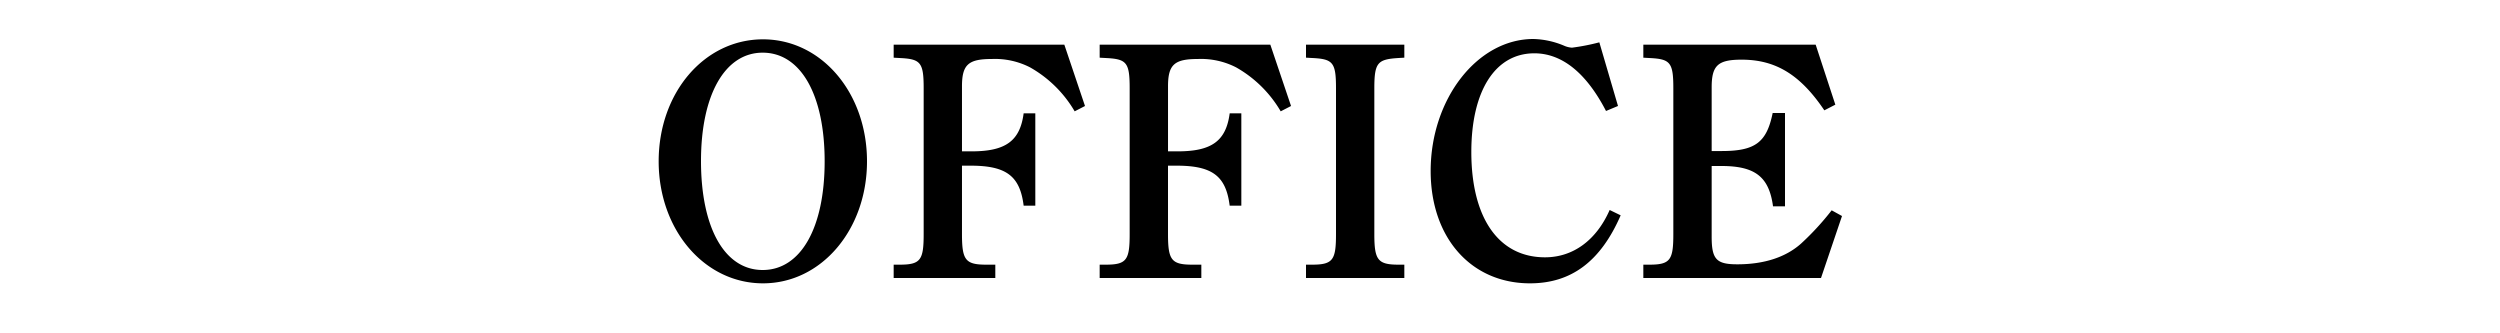 <svg xmlns="http://www.w3.org/2000/svg" width="480" height="64" viewBox="0 0 480 64">
  <g id="img_h2_base" transform="translate(0 -173)">
    <rect id="back" width="480" height="64" transform="translate(0 173)" fill="none"/>
    <path id="path" d="M126.464,30.976c0,13.12,8.768,23.424,20.032,23.424,11.2,0,19.968-10.3,19.968-23.424,0-13.184-8.768-23.424-19.968-23.424C135.232,7.552,126.464,17.792,126.464,30.976Zm8.128-.064c0-12.736,4.608-20.8,11.84-20.8,7.3,0,11.9,8.064,11.9,20.864s-4.608,20.864-11.9,20.864S134.592,43.776,134.592,30.912Zm69.76-22.336H171.584v2.5l1.152.064c4.032.192,4.608.832,4.608,5.824V44.928c0,4.992-.576,5.888-4.608,5.888h-1.152v2.56H191.1v-2.56h-1.728c-4.032,0-4.672-.9-4.672-5.888V31.808h1.664c6.848,0,9.472,1.984,10.176,7.68h2.24V21.76h-2.24c-.7,5.312-3.456,7.3-9.984,7.3H184.7V16.576c0-4.16,1.216-5.248,5.7-5.248a14.756,14.756,0,0,1,7.36,1.6,23.036,23.036,0,0,1,8.576,8.448l1.984-1.024Zm39.552,0H211.136v2.5l1.152.064c4.032.192,4.608.832,4.608,5.824V44.928c0,4.992-.576,5.888-4.608,5.888h-1.152v2.56h19.52v-2.56h-1.728c-4.032,0-4.672-.9-4.672-5.888V31.808h1.664c6.848,0,9.472,1.984,10.176,7.68h2.24V21.76H236.1c-.7,5.312-3.456,7.3-9.984,7.3h-1.856V16.576c0-4.16,1.216-5.248,5.7-5.248a14.756,14.756,0,0,1,7.36,1.6,23.036,23.036,0,0,1,8.576,8.448l1.984-1.024Zm25.728,42.24h-1.088c-4.032,0-4.672-.9-4.672-5.888V16.96c0-4.992.64-5.568,4.672-5.824l1.088-.064v-2.5h-18.88v2.5l1.152.064c4.032.192,4.608.832,4.608,5.824V44.928c0,4.992-.576,5.888-4.608,5.888h-1.152v2.56h18.88Zm39.424-10.5c-2.56,5.824-7.04,9.088-12.416,9.088-8.9,0-14.144-7.552-14.144-20.224,0-11.776,4.608-18.944,12.1-18.944,5.312,0,9.984,3.776,13.76,11.072l2.3-.96L307.072,8.128a40.986,40.986,0,0,1-5.248,1.024,4.425,4.425,0,0,1-1.536-.384,16.071,16.071,0,0,0-5.888-1.28c-10.752,0-19.712,11.52-19.712,25.344,0,12.8,7.744,21.568,19.072,21.568,7.936,0,13.568-4.224,17.408-13.056Zm42.624.064a51.819,51.819,0,0,1-5.888,6.4c-2.88,2.56-6.976,3.968-12.224,3.968-4.032,0-4.928-.96-4.928-5.312V31.872H330.5c6.464,0,9.152,2.048,9.92,7.744h2.3V21.7h-2.368c-1.152,5.632-3.328,7.3-9.792,7.3h-1.92V16.768c0-4.224,1.216-5.312,5.76-5.312,6.528,0,11.264,2.88,15.872,9.728l2.112-1.088-3.776-11.52H315.52v2.5l1.152.064c4.032.192,4.608.832,4.608,5.824V44.928c0,4.992-.576,5.888-4.608,5.888H315.52v2.56h34.112l4.032-11.9Z" transform="translate(0 173)"/>
  </g>
</svg>
